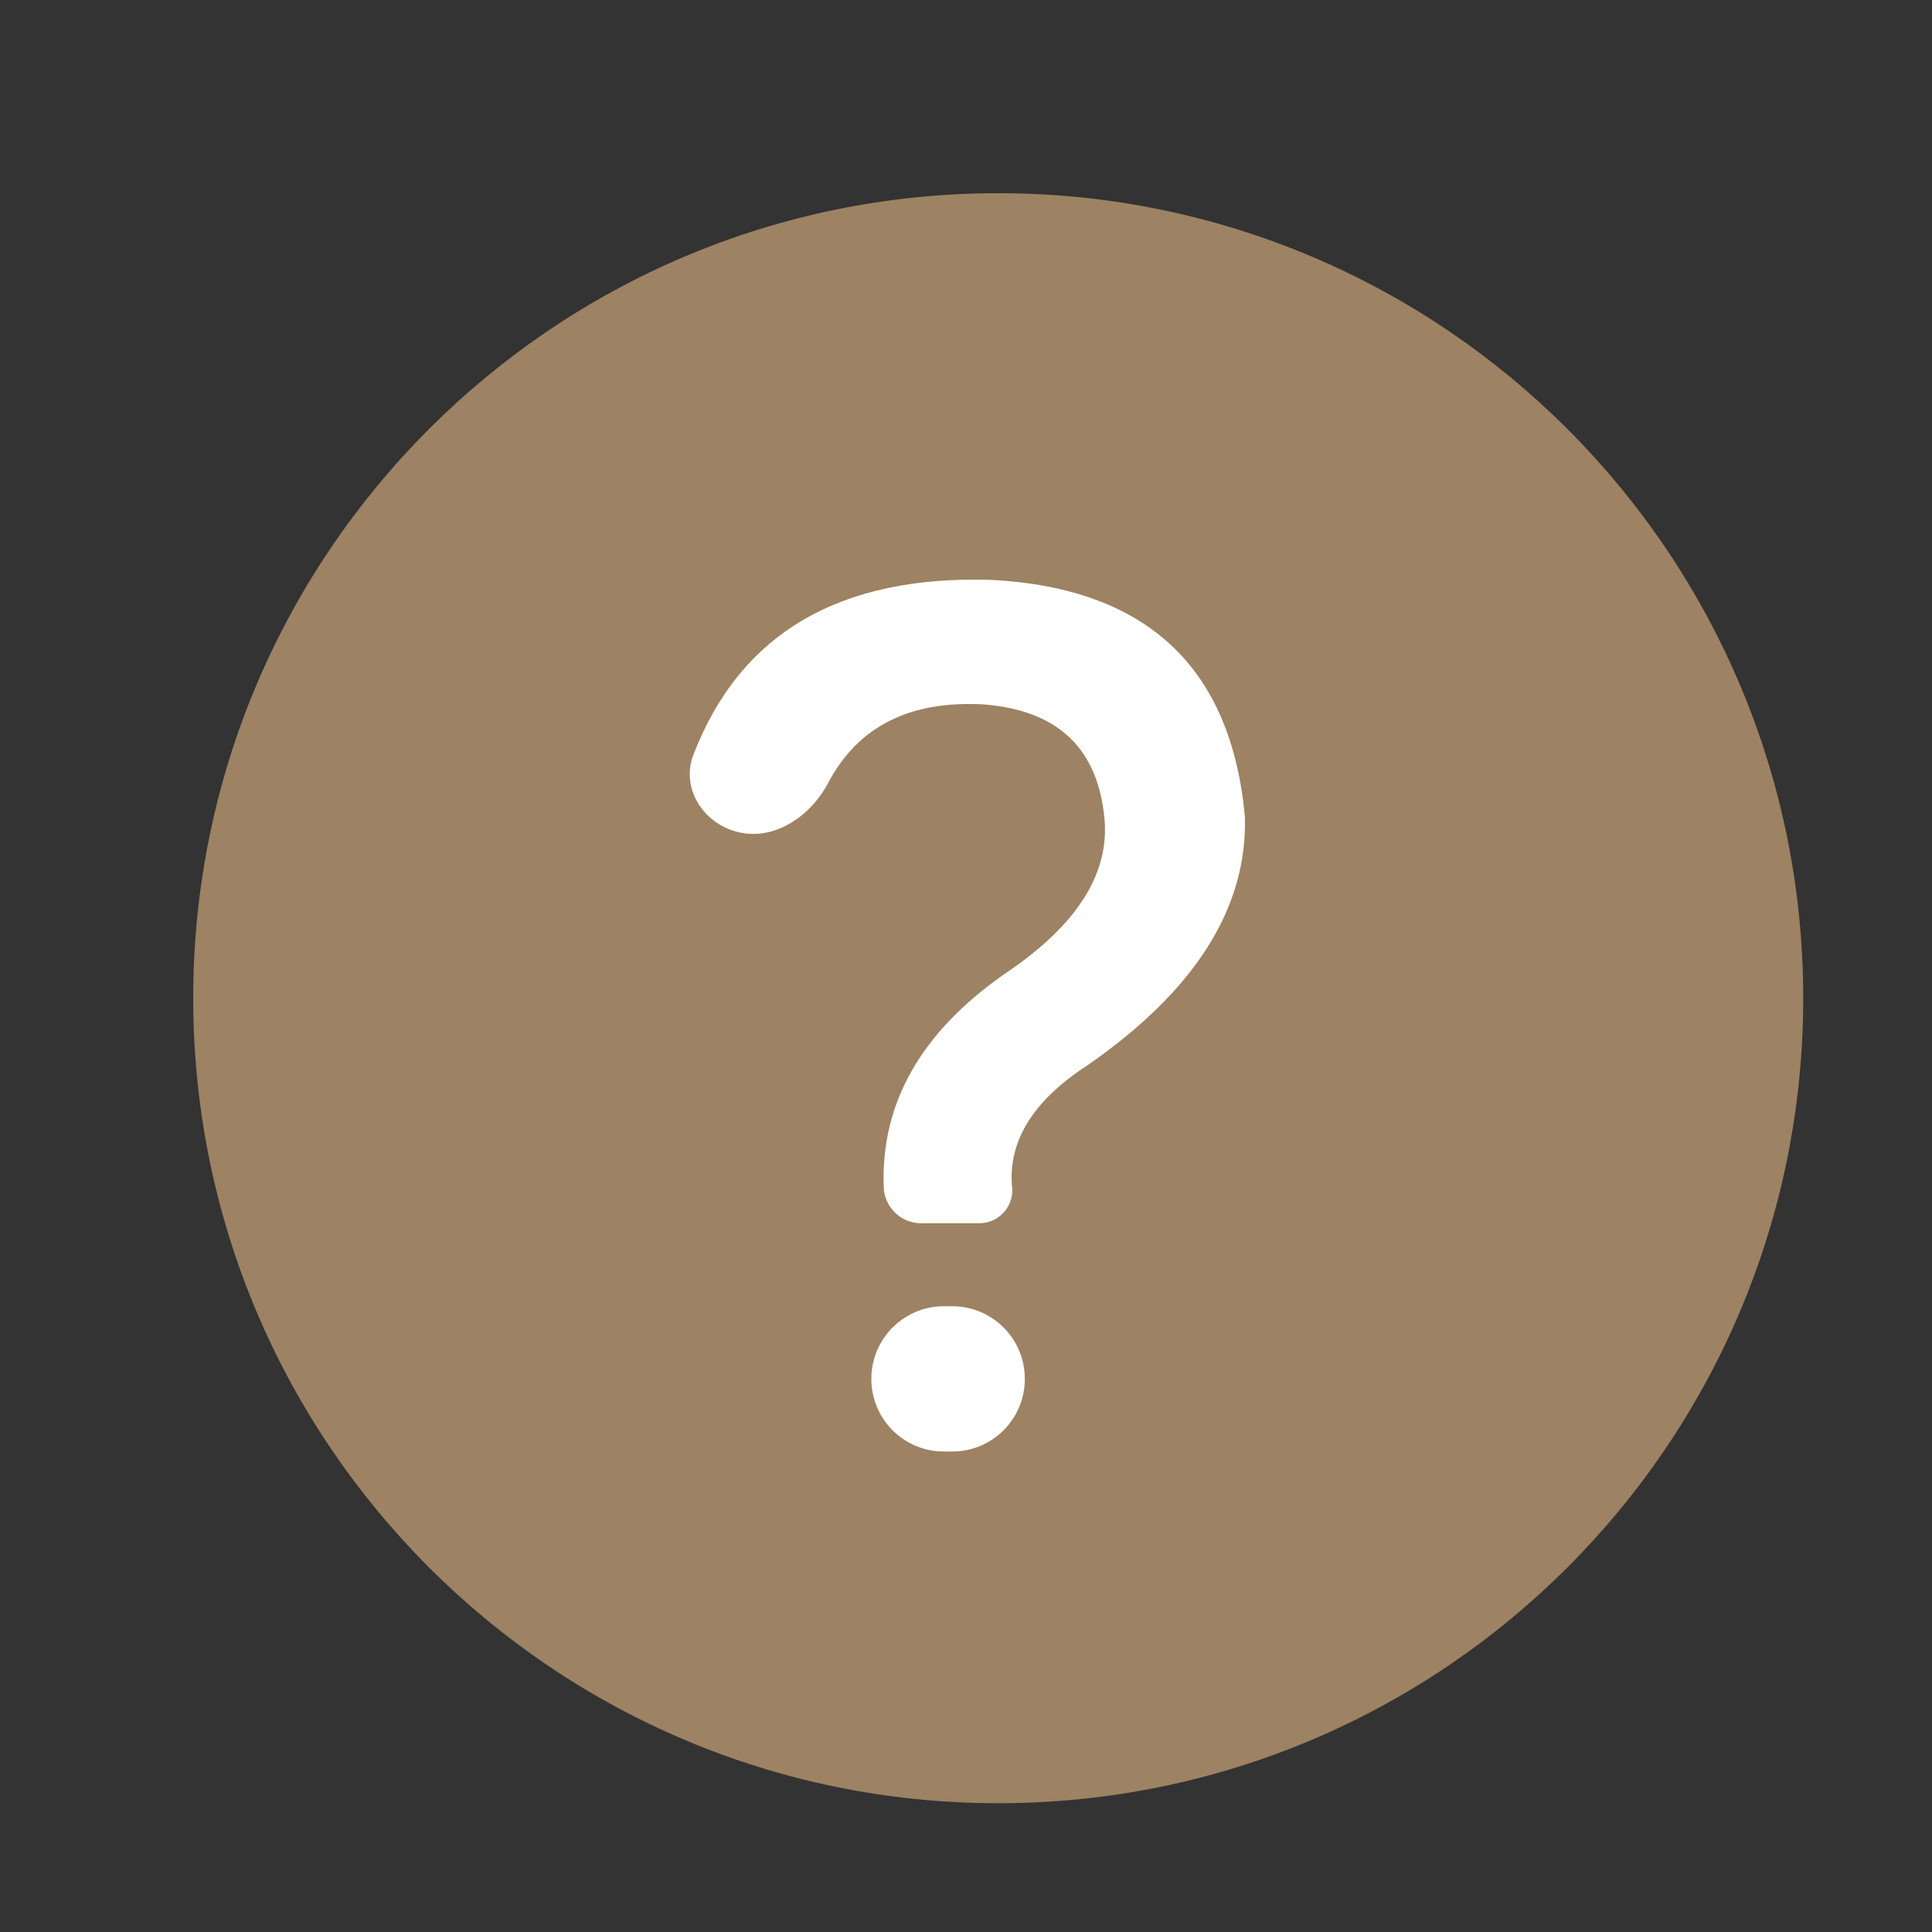 <svg width="20" height="20" viewBox="0 0 20 20" fill="none" xmlns="http://www.w3.org/2000/svg">
<rect x="0" y="0" width="20" height="20" fill="#333333" stroke="none"/>
<path d="M10.333 18.667C12.634 18.667 14.718 17.734 16.226 16.226C17.734 14.718 18.667 12.634 18.667 10.333C18.667 8.032 17.734 5.949 16.226 4.441C14.718 2.933 12.634 2 10.333 2C8.032 2 5.949 2.933 4.441 4.441C2.933 5.949 2 8.032 2 10.333C2 12.634 2.933 14.718 4.441 16.226C5.949 17.734 8.032 18.667 10.333 18.667Z" fill="#9D8263"/>
<path d="M10.48 12.319C10.48 12.509 10.327 12.663 10.137 12.663H9.535C9.322 12.663 9.148 12.49 9.148 12.276C9.12 11.417 9.535 10.687 10.395 10.085C11.168 9.569 11.512 9.011 11.426 8.409C11.34 7.722 10.925 7.349 10.18 7.292C9.418 7.25 8.883 7.52 8.574 8.103C8.382 8.467 7.984 8.727 7.592 8.6C7.257 8.492 7.051 8.142 7.178 7.813C7.663 6.556 8.692 5.953 10.266 6.003C11.87 6.089 12.743 6.905 12.887 8.452C12.915 9.397 12.371 10.257 11.254 11.03C10.681 11.403 10.423 11.832 10.48 12.319ZM9.02 14.274C9.02 13.859 9.356 13.522 9.771 13.522H9.857C10.273 13.522 10.609 13.859 10.609 14.274C10.609 14.69 10.273 15.026 9.857 15.026H9.771C9.356 15.026 9.02 14.69 9.02 14.274Z" fill="white"/>
</svg>
